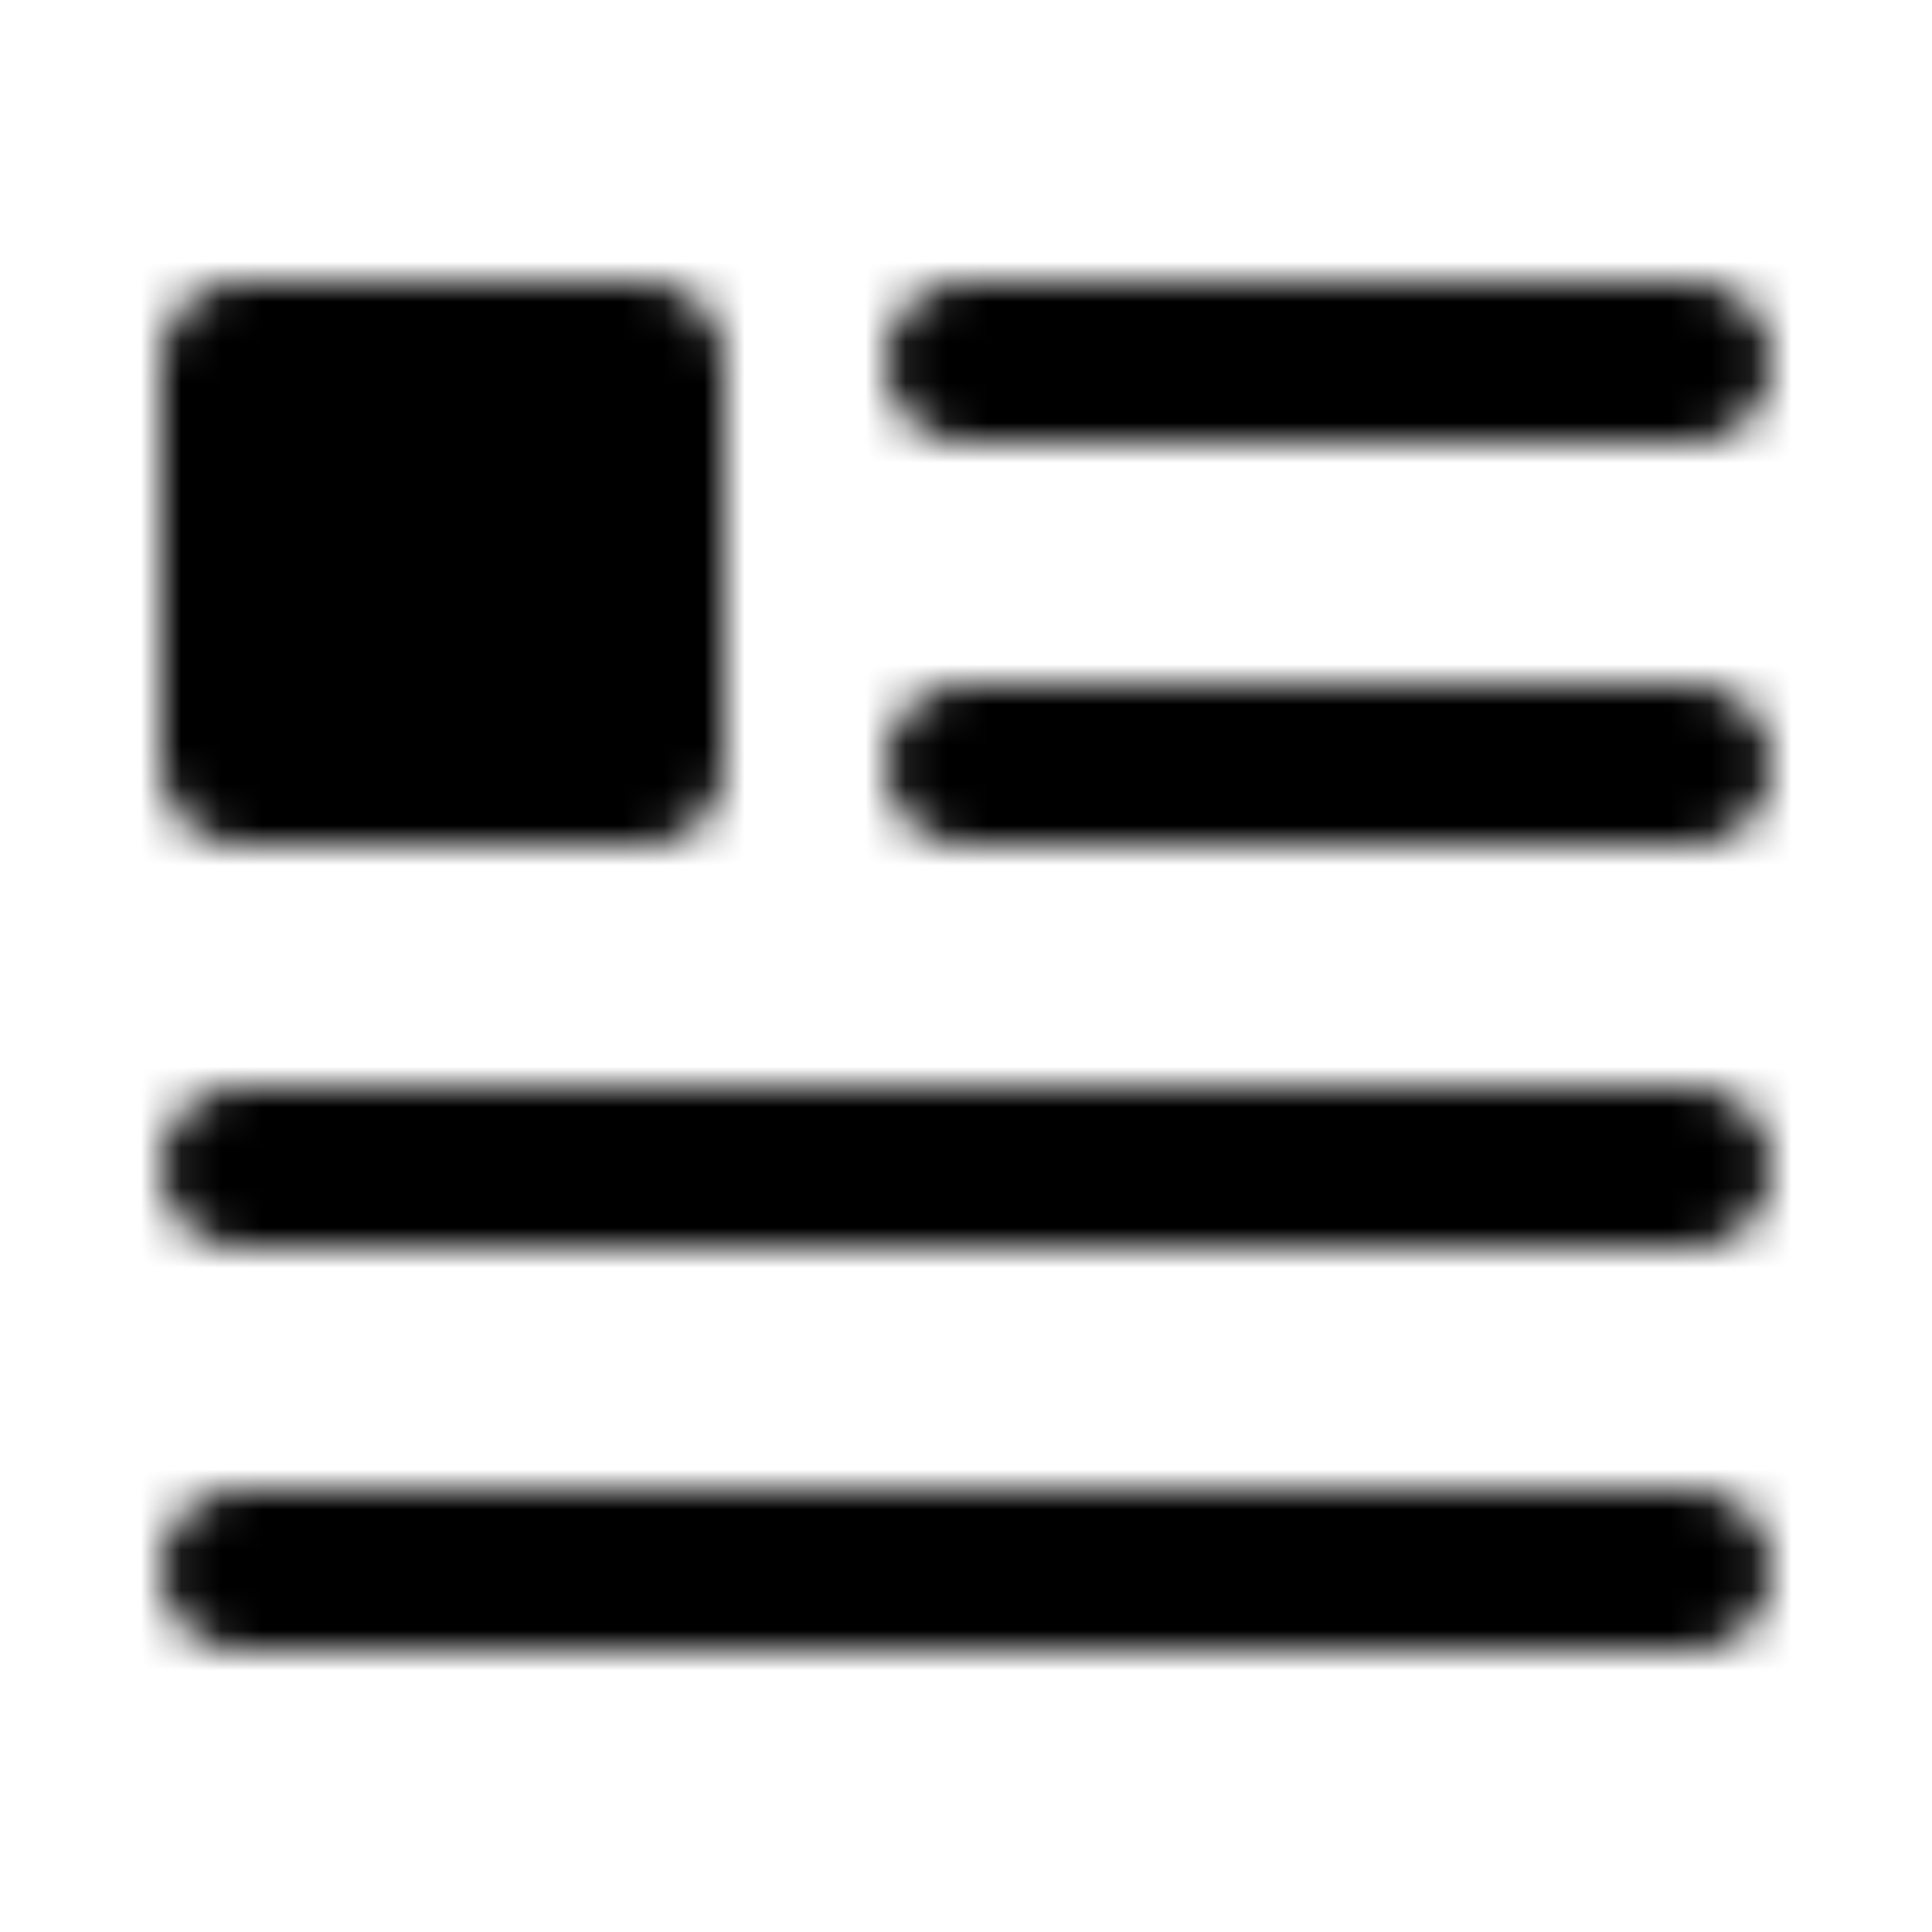 <?xml version="1.0" encoding="utf-8"?>
<!-- Generator: www.svgicons.com -->
<svg xmlns="http://www.w3.org/2000/svg" width="800" height="800" viewBox="0 0 48 48">
<defs><mask id="ipTParagraphRectangle0"><g fill="none" stroke="#fff" stroke-linecap="round" stroke-linejoin="round" stroke-width="4"><path d="M24 9h18M24 19h18M6 29h36M6 39h36"/><path fill="#555" d="M6 9h10v10H6z"/></g></mask></defs><path fill="currentColor" d="M0 0h48v48H0z" mask="url(#ipTParagraphRectangle0)"/>
</svg>